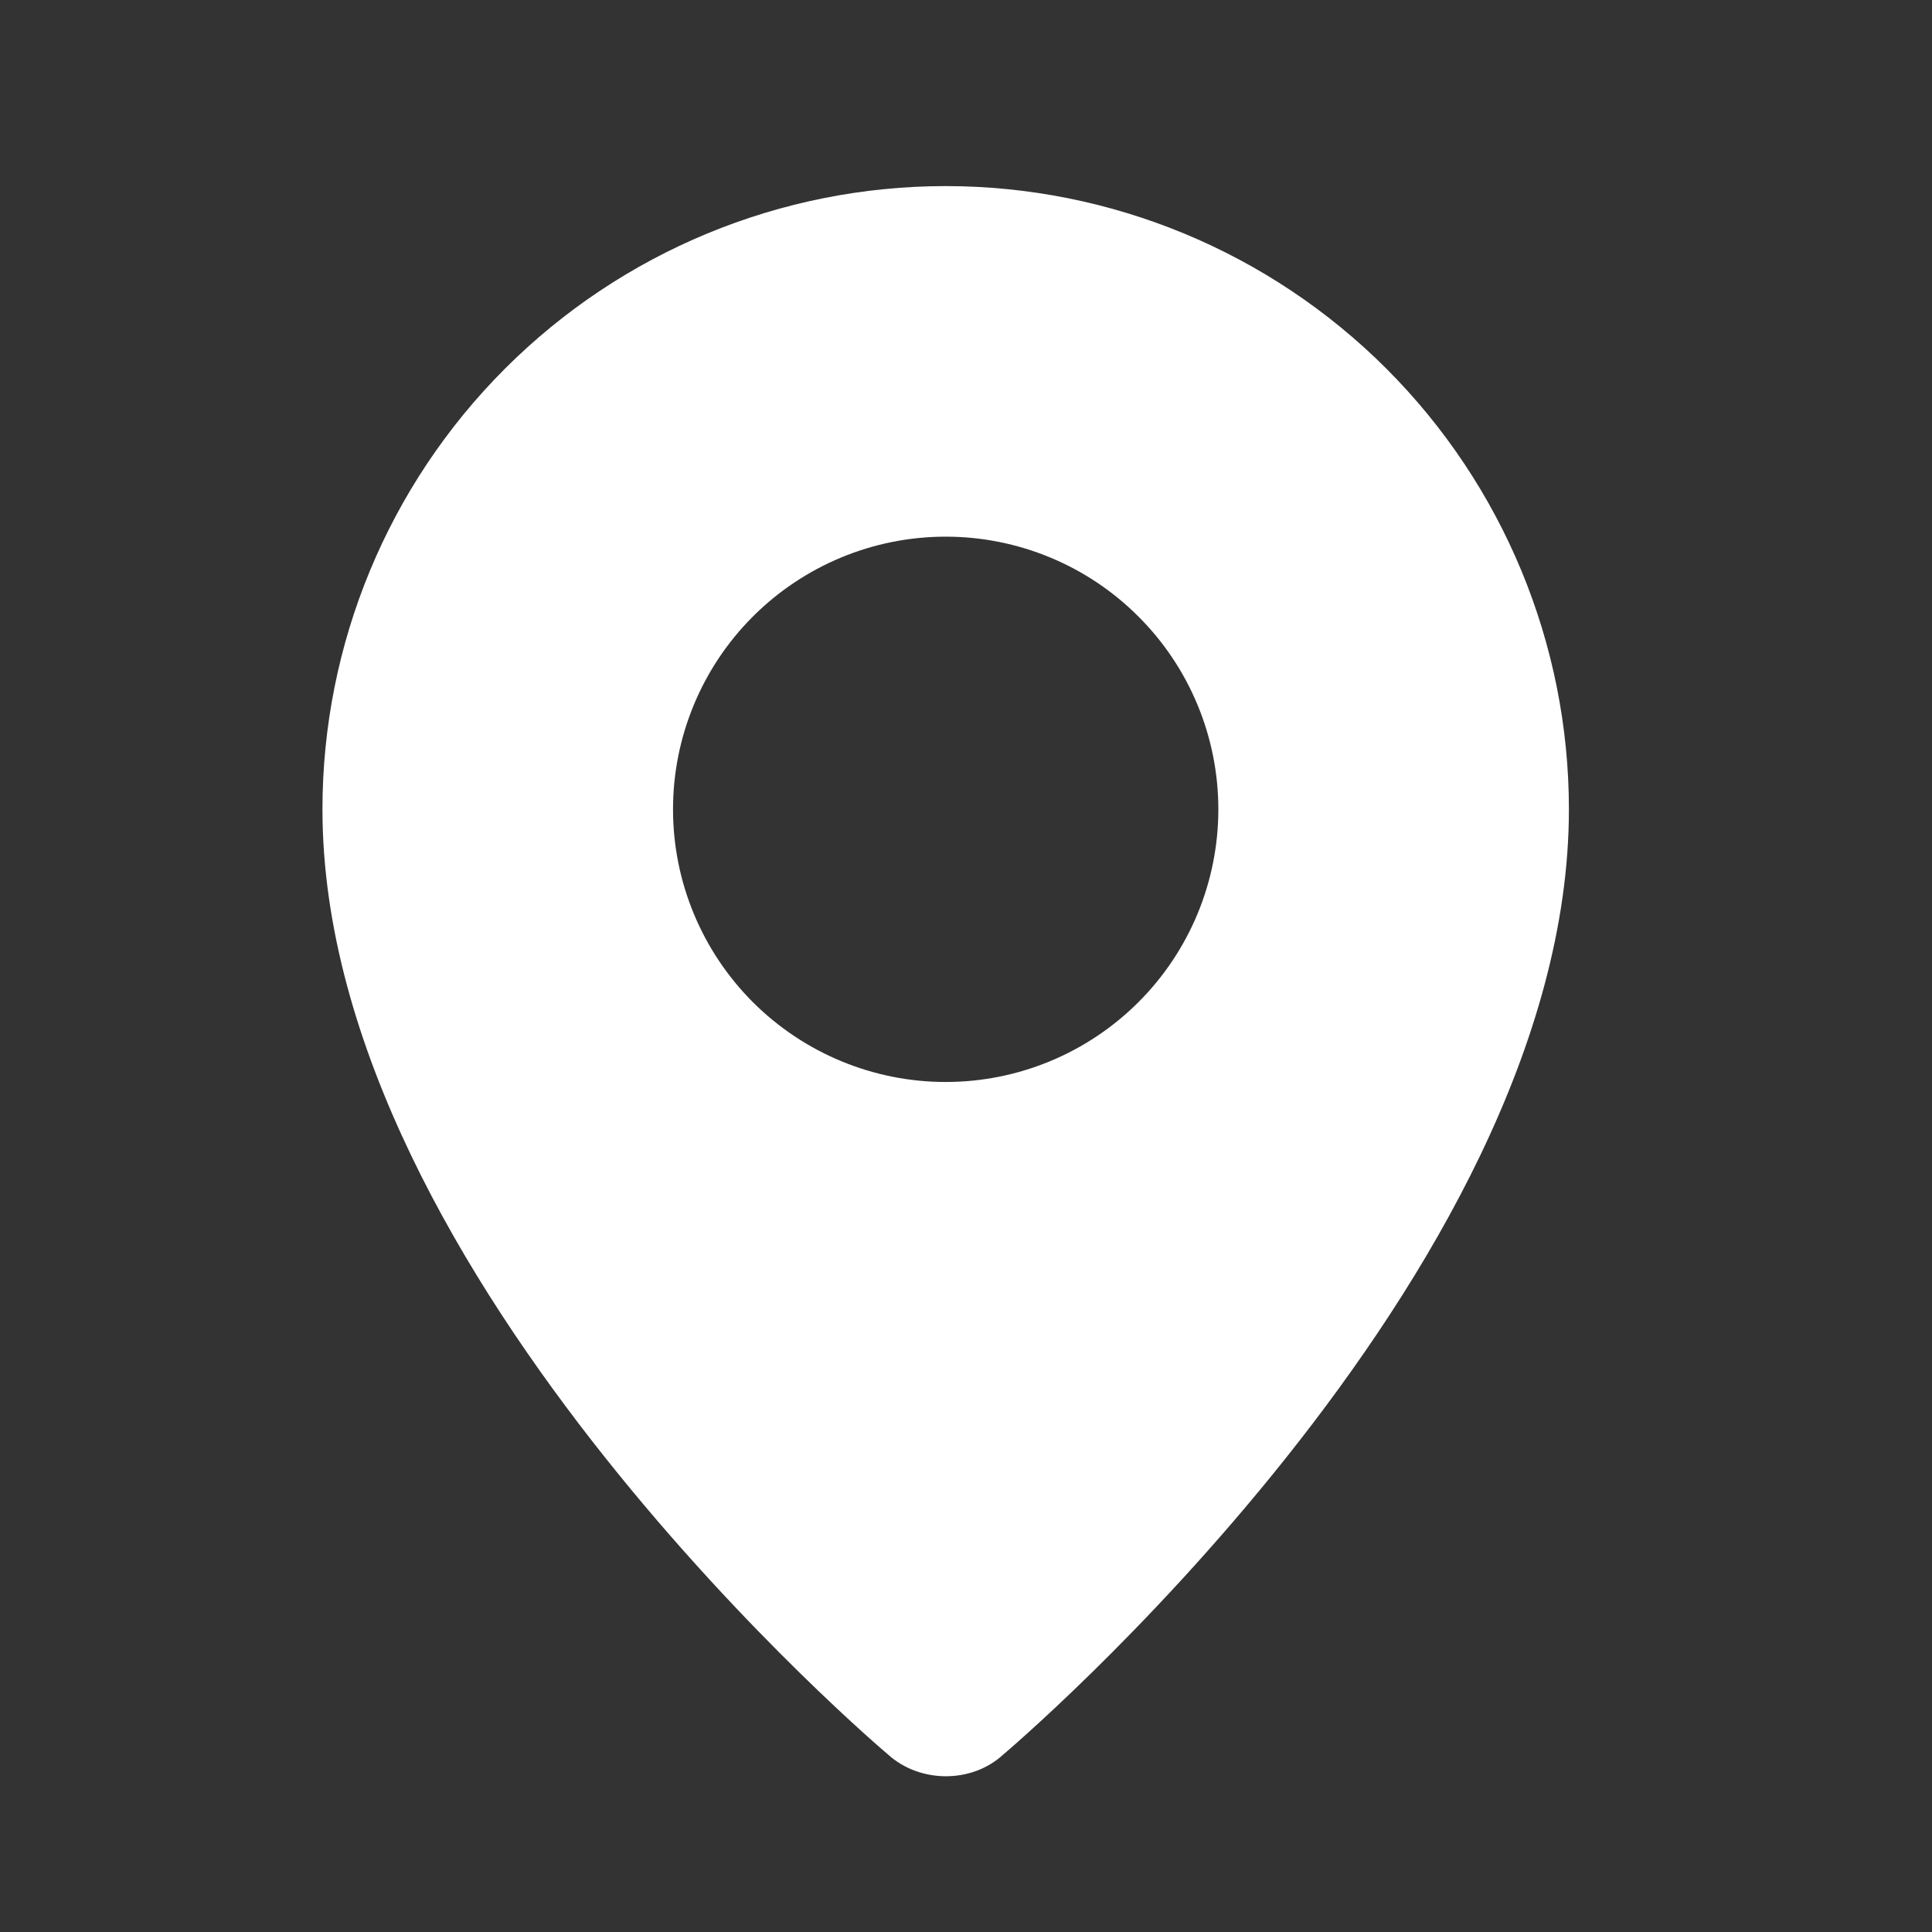 <svg width="31" height="31" viewBox="0 0 31 31" fill="none" xmlns="http://www.w3.org/2000/svg">
<rect x="0" y="0" width="31" height="31" fill="#333333" stroke="none"/>
<path fill-rule="evenodd" clip-rule="evenodd" d="M14.251 28.154C14.251 28.154 5.174 20.509 5.174 12.986C5.174 10.334 6.227 7.791 8.103 5.915C9.978 4.04 12.522 2.986 15.174 2.986C17.826 2.986 20.369 4.04 22.245 5.915C24.12 7.791 25.174 10.334 25.174 12.986C25.174 20.509 16.096 28.154 16.096 28.154C15.591 28.619 14.76 28.614 14.251 28.154ZM15.174 17.361C15.748 17.361 16.317 17.248 16.848 17.028C17.379 16.808 17.861 16.486 18.267 16.08C18.674 15.674 18.996 15.191 19.216 14.661C19.436 14.13 19.549 13.561 19.549 12.986C19.549 12.412 19.436 11.843 19.216 11.312C18.996 10.781 18.674 10.299 18.267 9.893C17.861 9.486 17.379 9.164 16.848 8.944C16.317 8.724 15.748 8.611 15.174 8.611C14.014 8.611 12.901 9.072 12.08 9.893C11.26 10.713 10.799 11.826 10.799 12.986C10.799 14.147 11.26 15.259 12.08 16.08C12.901 16.9 14.014 17.361 15.174 17.361Z" fill="white"/>
</svg>
